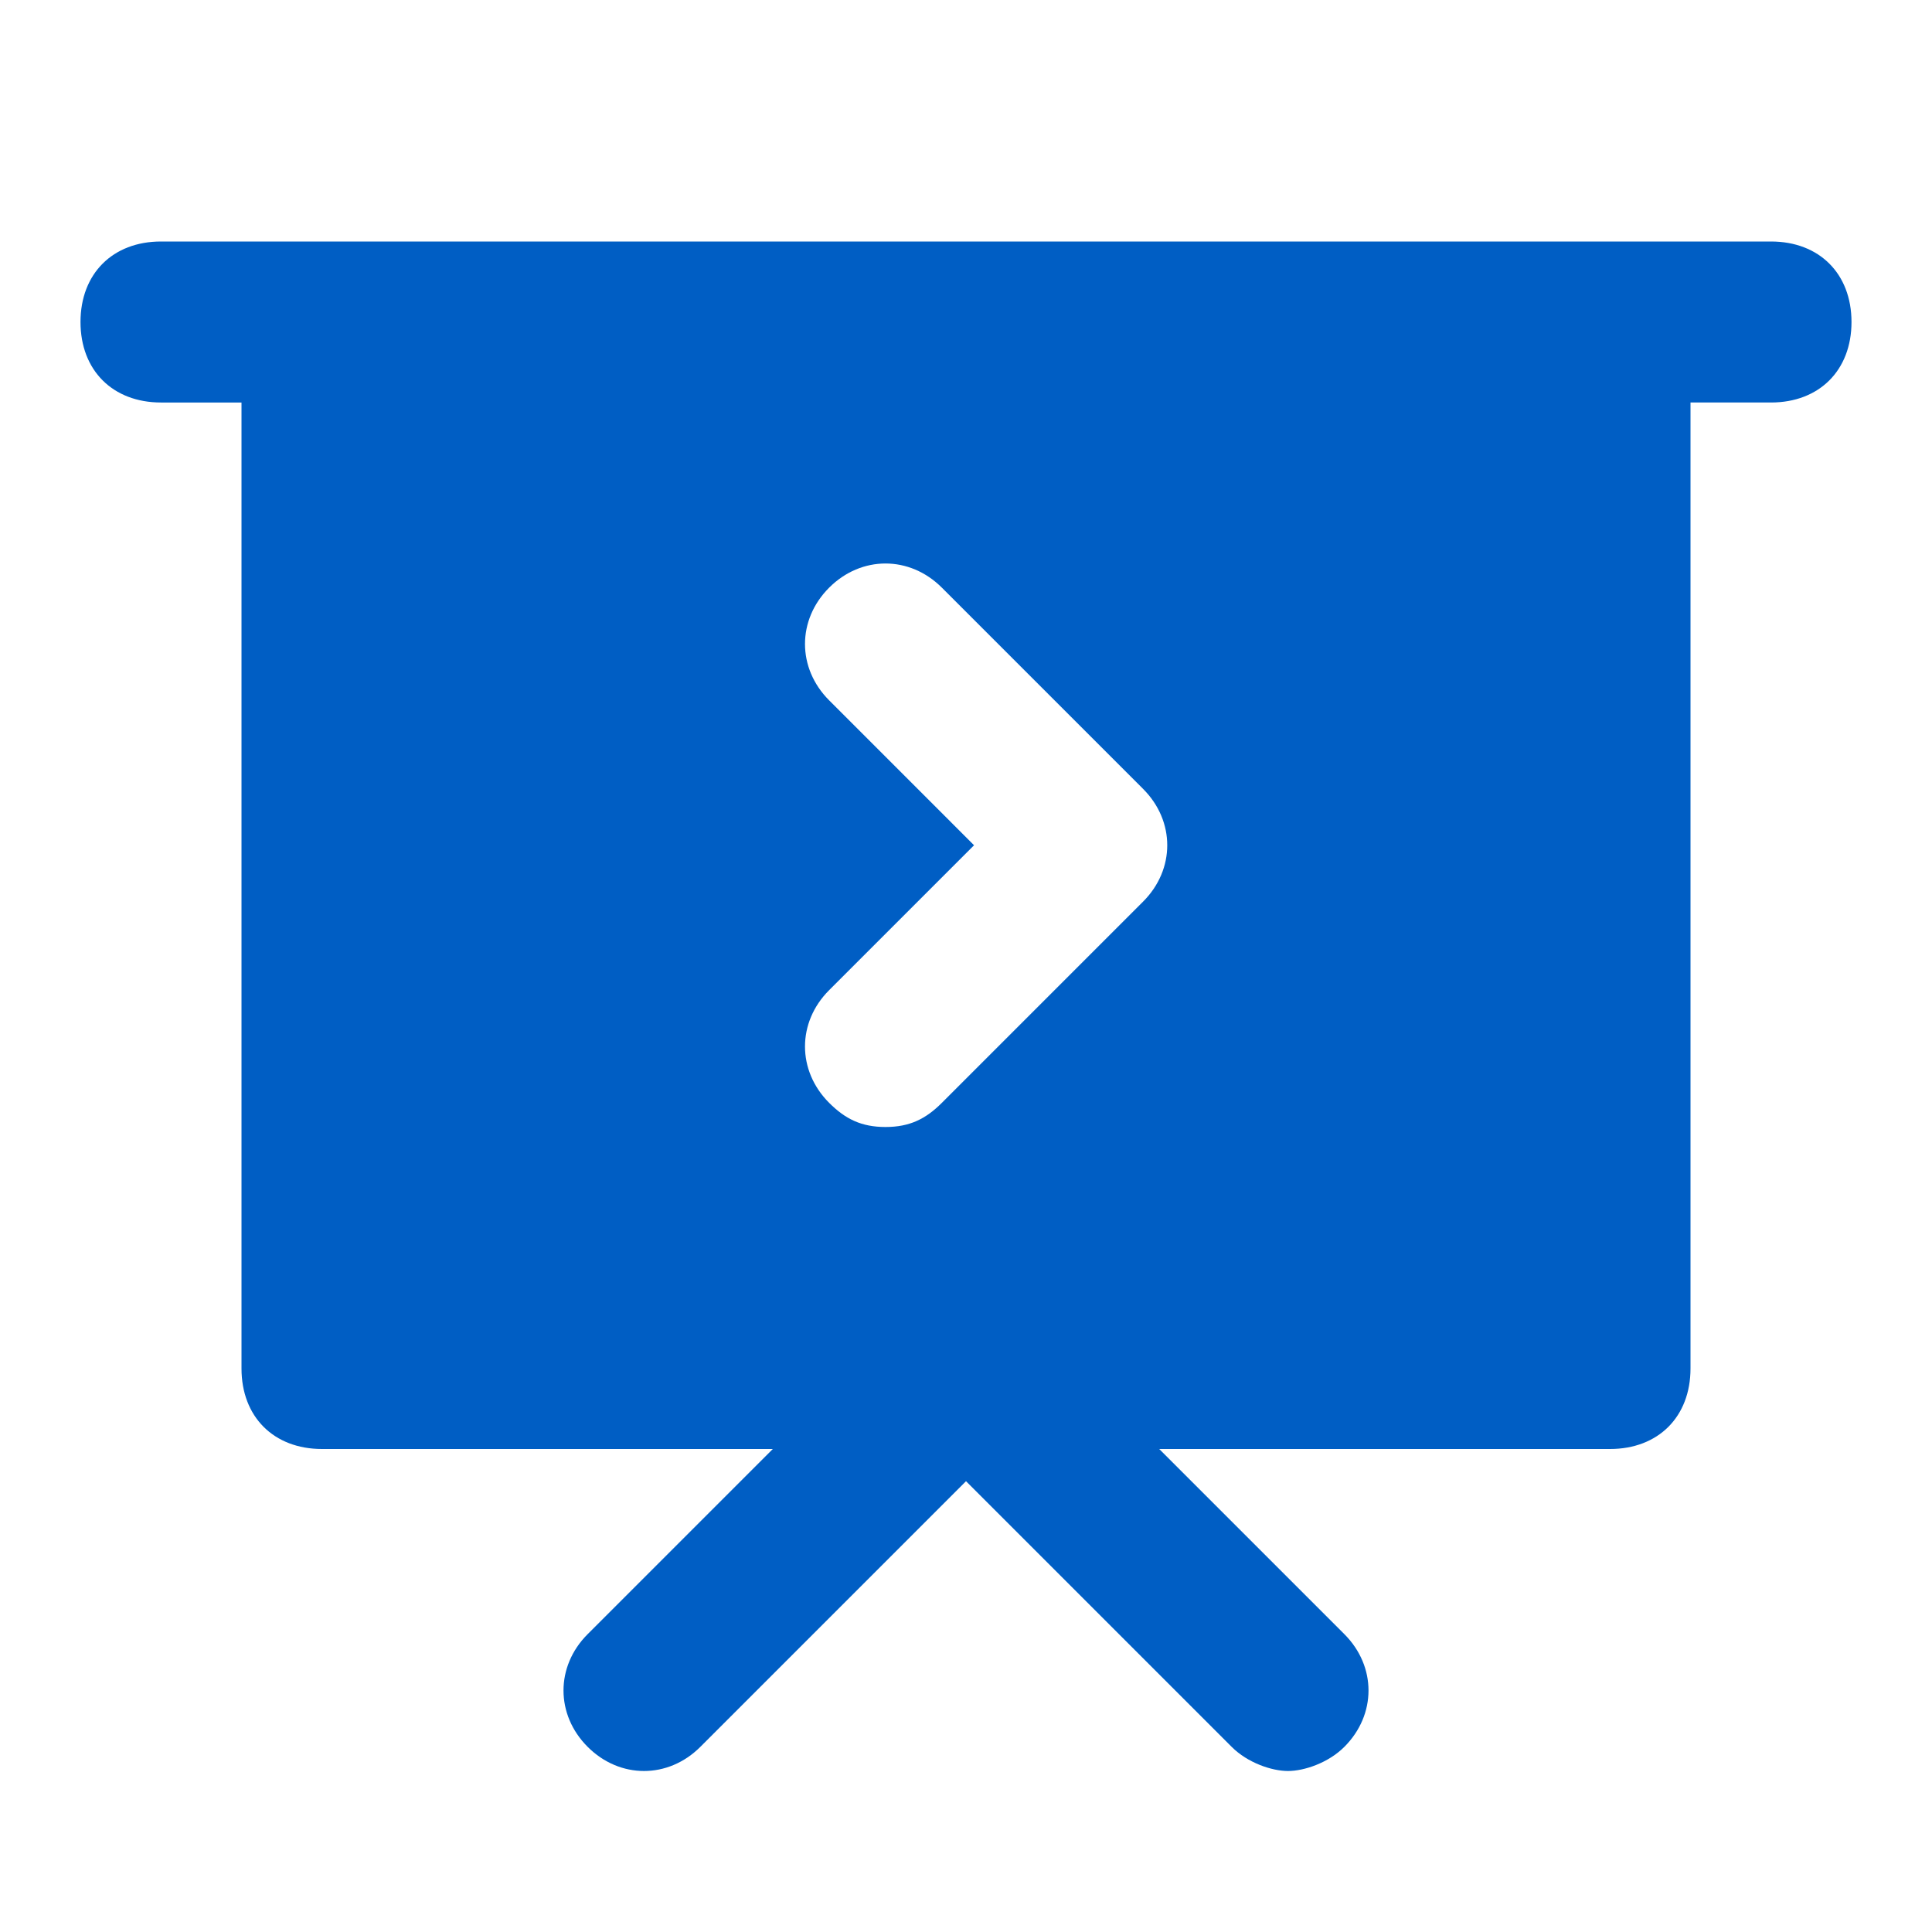 <?xml version="1.0" encoding="utf-8"?>
<!-- Generator: Adobe Illustrator 24.2.0, SVG Export Plug-In . SVG Version: 6.00 Build 0)  -->
<svg version="1.1" id="图层_1" xmlns="http://www.w3.org/2000/svg" xmlns:xlink="http://www.w3.org/1999/xlink" x="0px" y="0px"
	 viewBox="0 0 24 24" style="enable-background:new 0 0 24 24;" xml:space="preserve">
<style type="text/css">
	.st0{fill:#005EC4;}
</style>
<path class="st0" d="M22,3h-2H4H2C1.4,3,1,3.4,1,4s0.4,1,1,1h1v12c0,0.6,0.4,1,1,1h5.6l-2.3,2.3c-0.4,0.4-0.4,1,0,1.4
	c0.4,0.4,1,0.4,1.4,0l3.3-3.3l3.3,3.3c0.2,0.2,0.5,0.3,0.7,0.3c0.2,0,0.5-0.1,0.7-0.3c0.4-0.4,0.4-1,0-1.4L14.4,18H20
	c0.6,0,1-0.4,1-1V5h1c0.6,0,1-0.4,1-1S22.6,3,22,3z M10.3,8.7c-0.4-0.4-0.4-1,0-1.4c0.4-0.4,1-0.4,1.4,0l2.5,2.5
	c0.4,0.4,0.4,1,0,1.4l-2.5,2.5C11.5,13.9,11.3,14,11,14s-0.5-0.1-0.7-0.3c-0.4-0.4-0.4-1,0-1.4l1.8-1.8L10.3,8.7z"/>
</svg>
